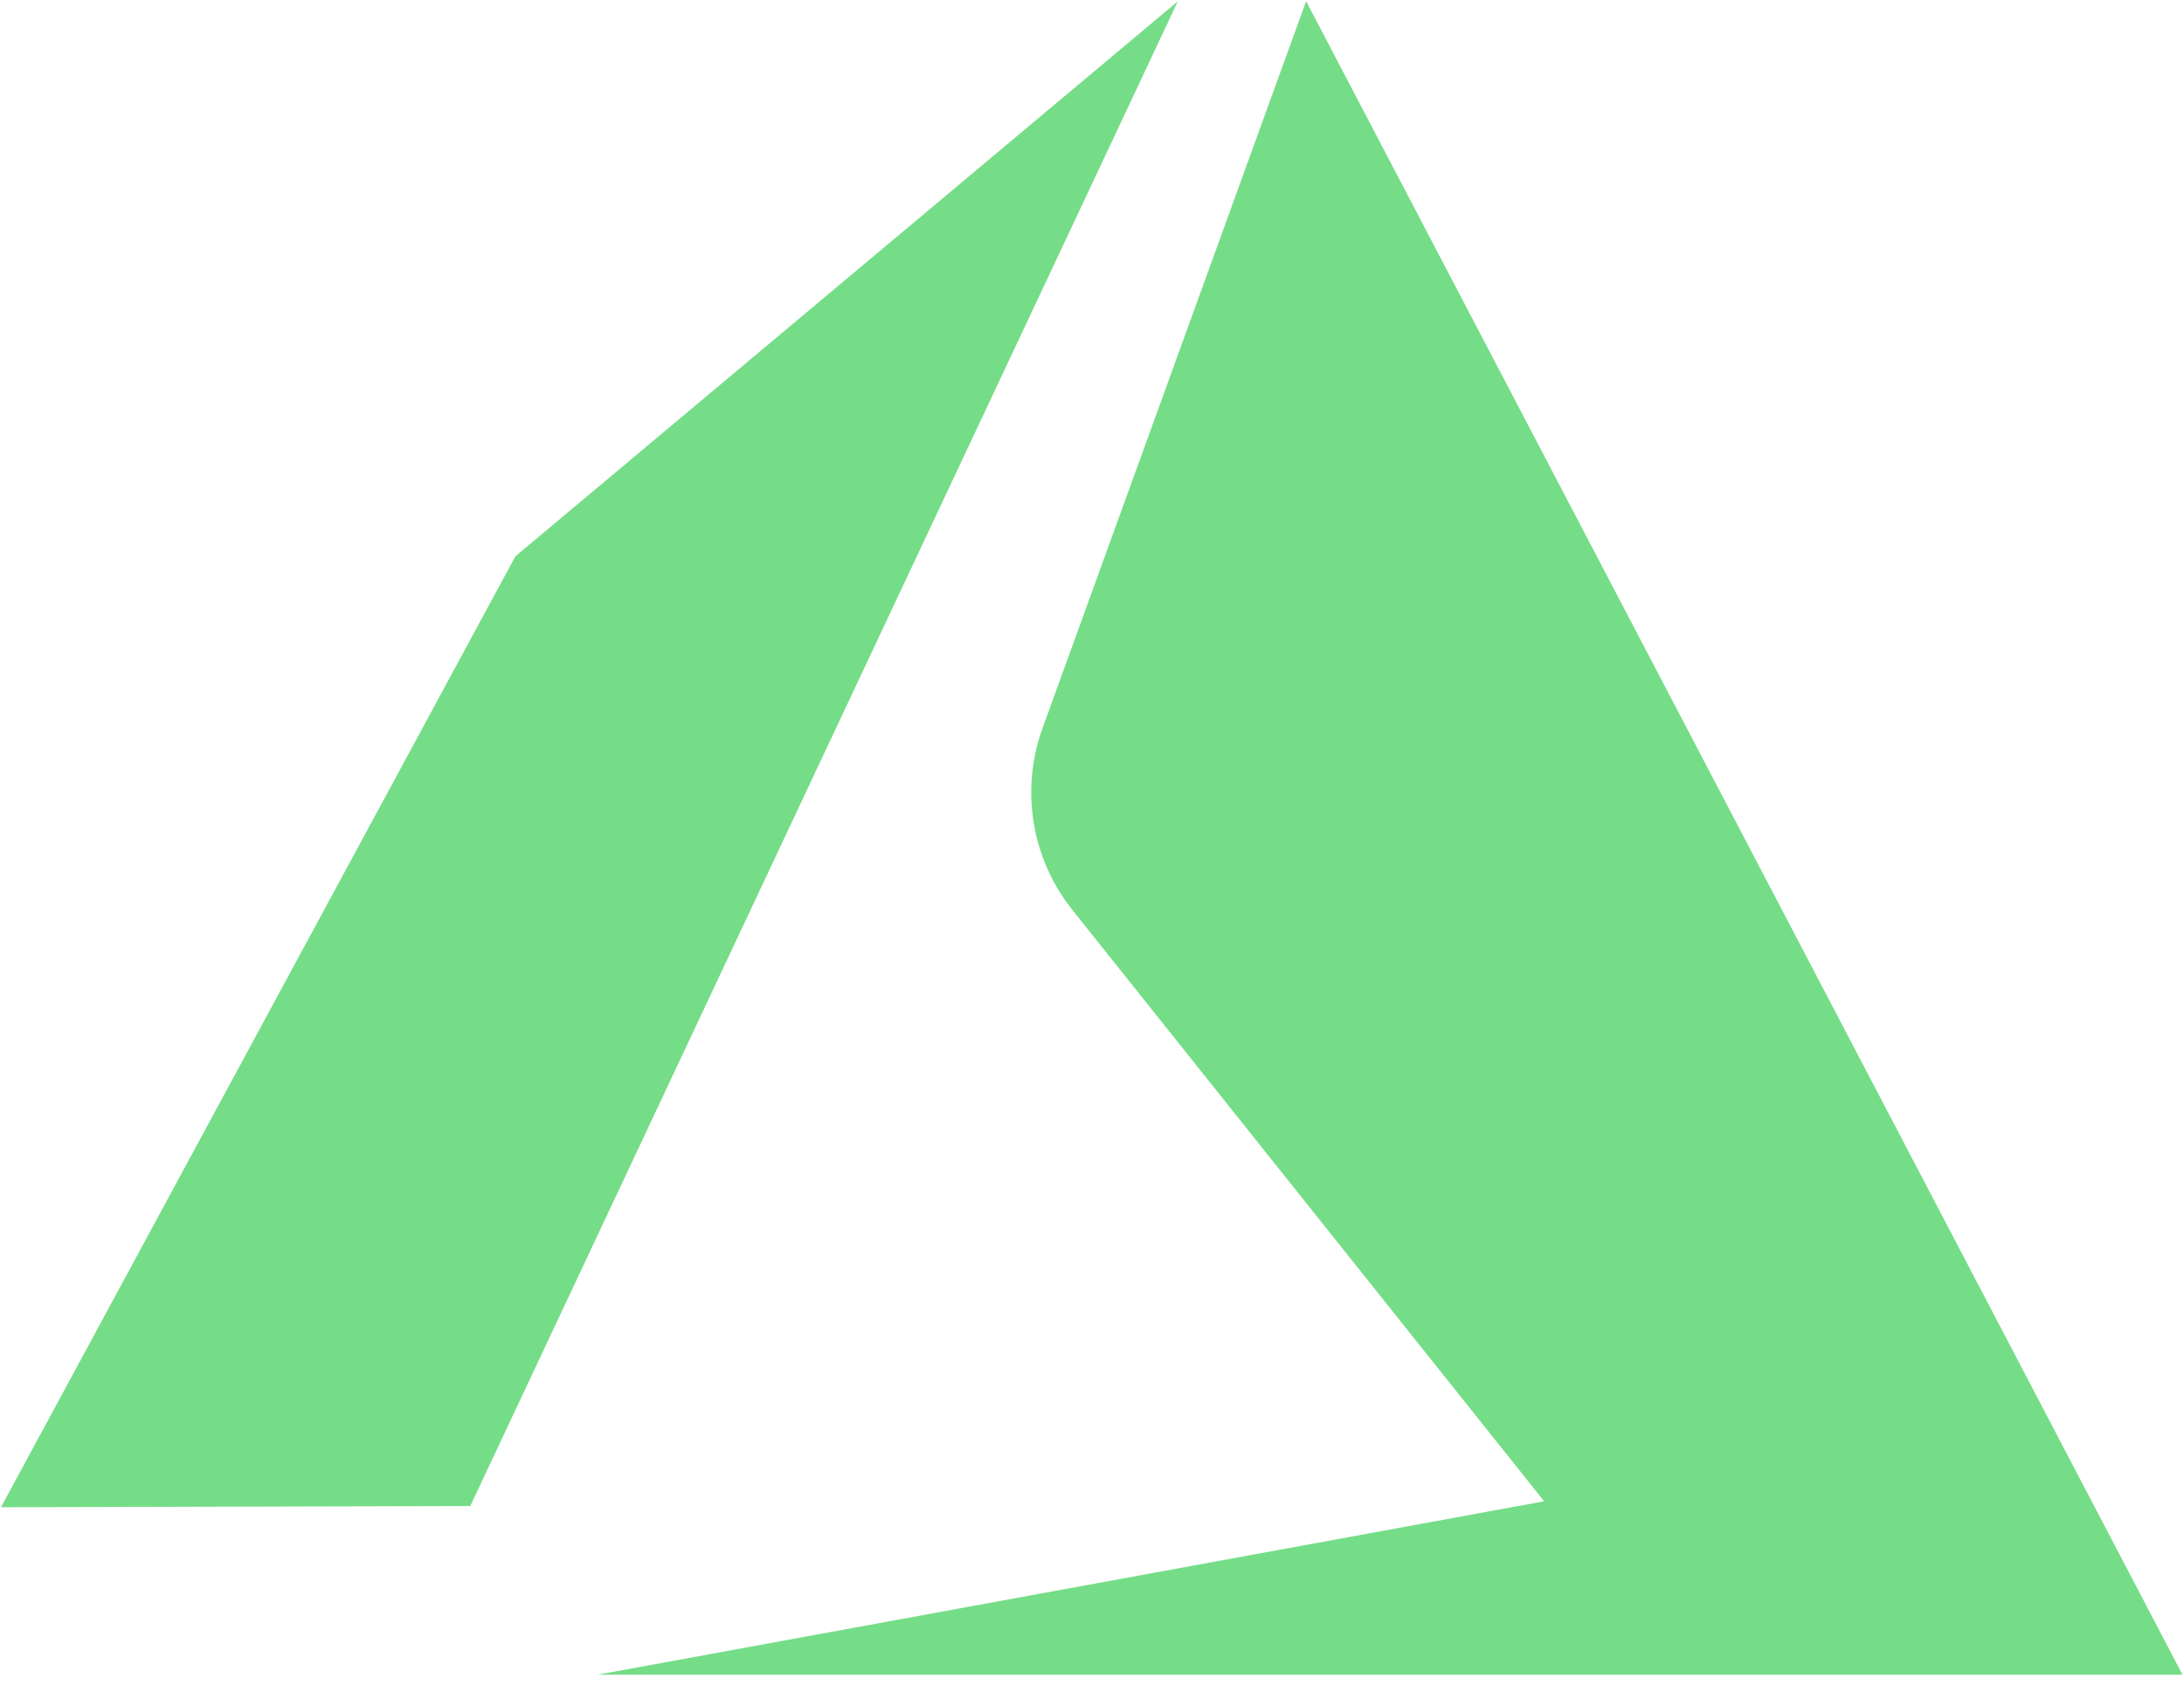 <?xml version="1.0" standalone="no"?><!DOCTYPE svg PUBLIC "-//W3C//DTD SVG 1.1//EN" "http://www.w3.org/Graphics/SVG/1.1/DTD/svg11.dtd"><svg t="1717464314111" class="icon" viewBox="0 0 1316 1024" version="1.1" xmlns="http://www.w3.org/2000/svg" p-id="4353" xmlns:xlink="http://www.w3.org/1999/xlink" width="82.25" height="64"><path d="M787.017 0.731L628.224 438.711a113.664 113.664 0 0 0 17.847 109.495l284.379 356.498-570.441 104.521H1315.109L787.017 0.731zM310.418 335.506L0.585 908.288l282.77-0.731L709.705 0.805l-399.36 334.629z" fill="#75dd87" p-id="4354"></path></svg>